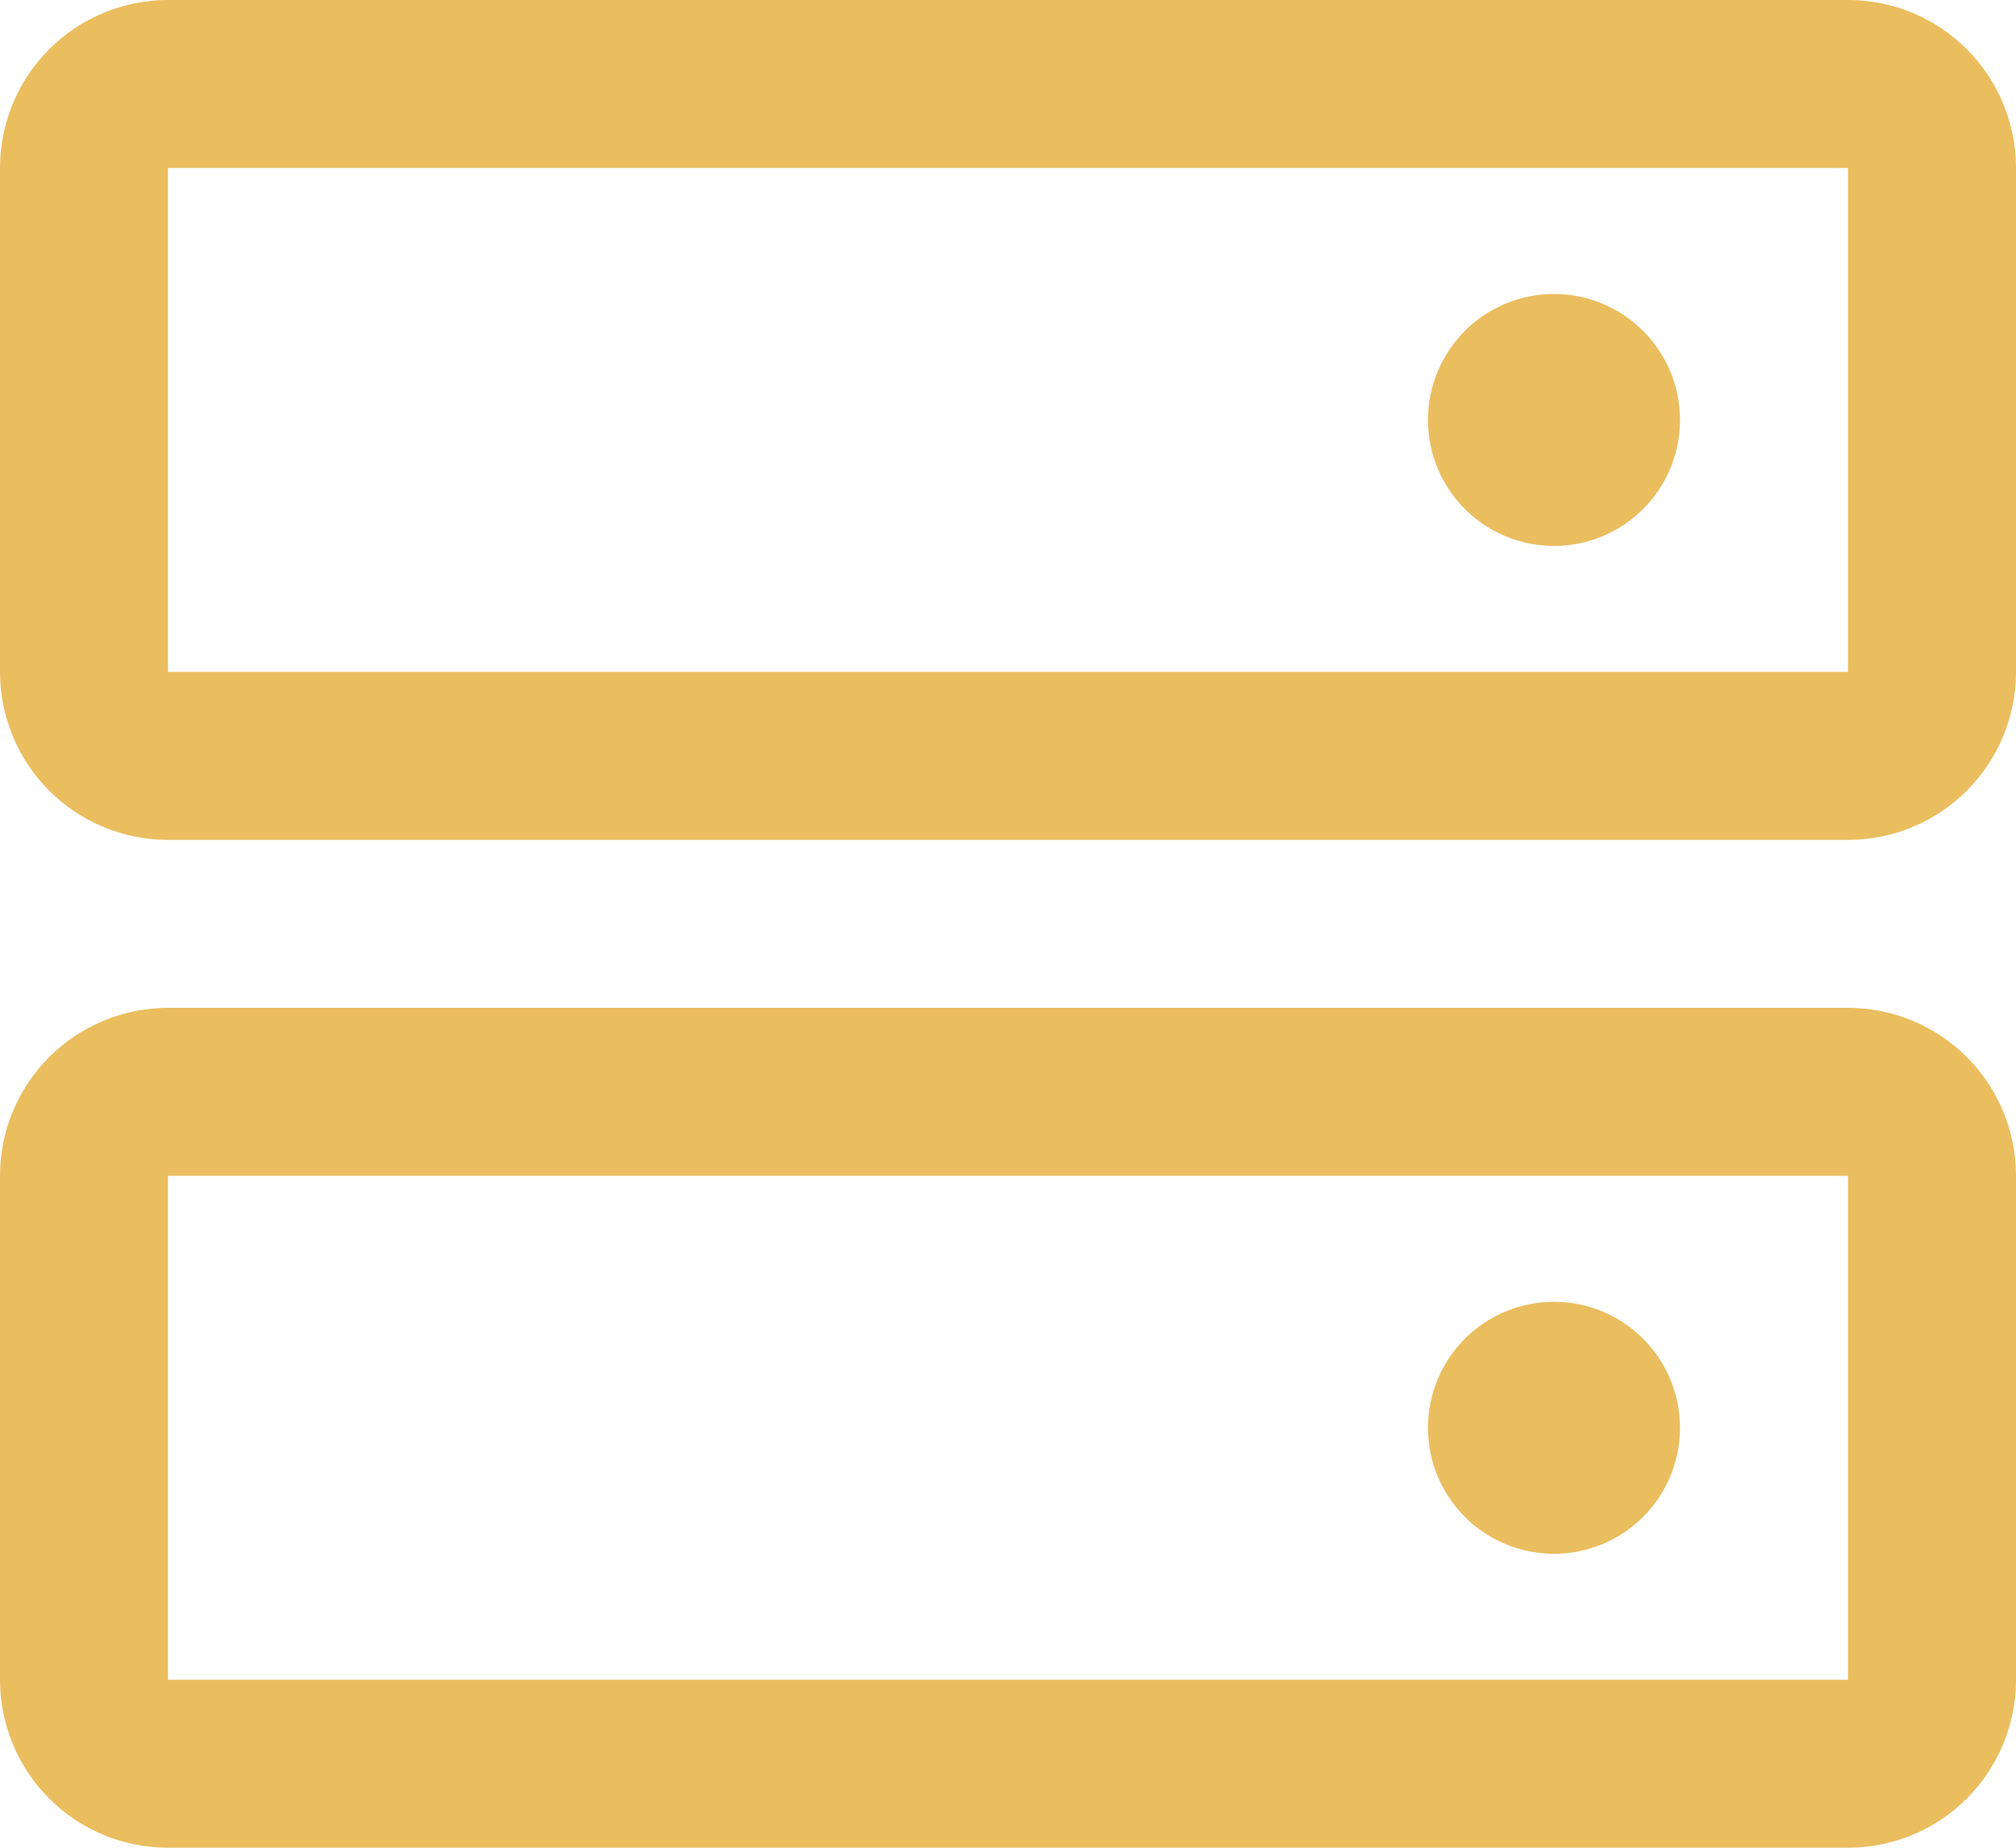 <svg width="36" height="33" viewBox="0 0 36 33" fill="none" xmlns="http://www.w3.org/2000/svg">
<path d="M33 18H3C2.204 18 1.441 18.316 0.879 18.879C0.316 19.441 0 20.204 0 21V30C0 30.796 0.316 31.559 0.879 32.121C1.441 32.684 2.204 33 3 33H33C33.796 33 34.559 32.684 35.121 32.121C35.684 31.559 36 30.796 36 30V21C36 20.204 35.684 19.441 35.121 18.879C34.559 18.316 33.796 18 33 18ZM33 30H3V21H33V30ZM33 0H3C2.204 0 1.441 0.316 0.879 0.879C0.316 1.441 0 2.204 0 3V12C0 12.796 0.316 13.559 0.879 14.121C1.441 14.684 2.204 15 3 15H33C33.796 15 34.559 14.684 35.121 14.121C35.684 13.559 36 12.796 36 12V3C36 2.204 35.684 1.441 35.121 0.879C34.559 0.316 33.796 0 33 0ZM33 12H3V3H33V12ZM30 7.5C30 7.945 29.868 8.38 29.621 8.75C29.374 9.12 29.022 9.408 28.611 9.579C28.2 9.749 27.747 9.794 27.311 9.707C26.875 9.62 26.474 9.406 26.159 9.091C25.844 8.776 25.63 8.375 25.543 7.939C25.456 7.503 25.501 7.05 25.671 6.639C25.842 6.228 26.13 5.876 26.5 5.629C26.87 5.382 27.305 5.25 27.75 5.25C28.347 5.25 28.919 5.487 29.341 5.909C29.763 6.331 30 6.903 30 7.5ZM30 25.5C30 25.945 29.868 26.38 29.621 26.75C29.374 27.12 29.022 27.408 28.611 27.579C28.2 27.749 27.747 27.794 27.311 27.707C26.875 27.62 26.474 27.406 26.159 27.091C25.844 26.776 25.63 26.375 25.543 25.939C25.456 25.503 25.501 25.05 25.671 24.639C25.842 24.228 26.13 23.876 26.5 23.629C26.87 23.382 27.305 23.25 27.75 23.25C28.347 23.25 28.919 23.487 29.341 23.909C29.763 24.331 30 24.903 30 25.5Z" fill="#EABD5F"/>
</svg>
